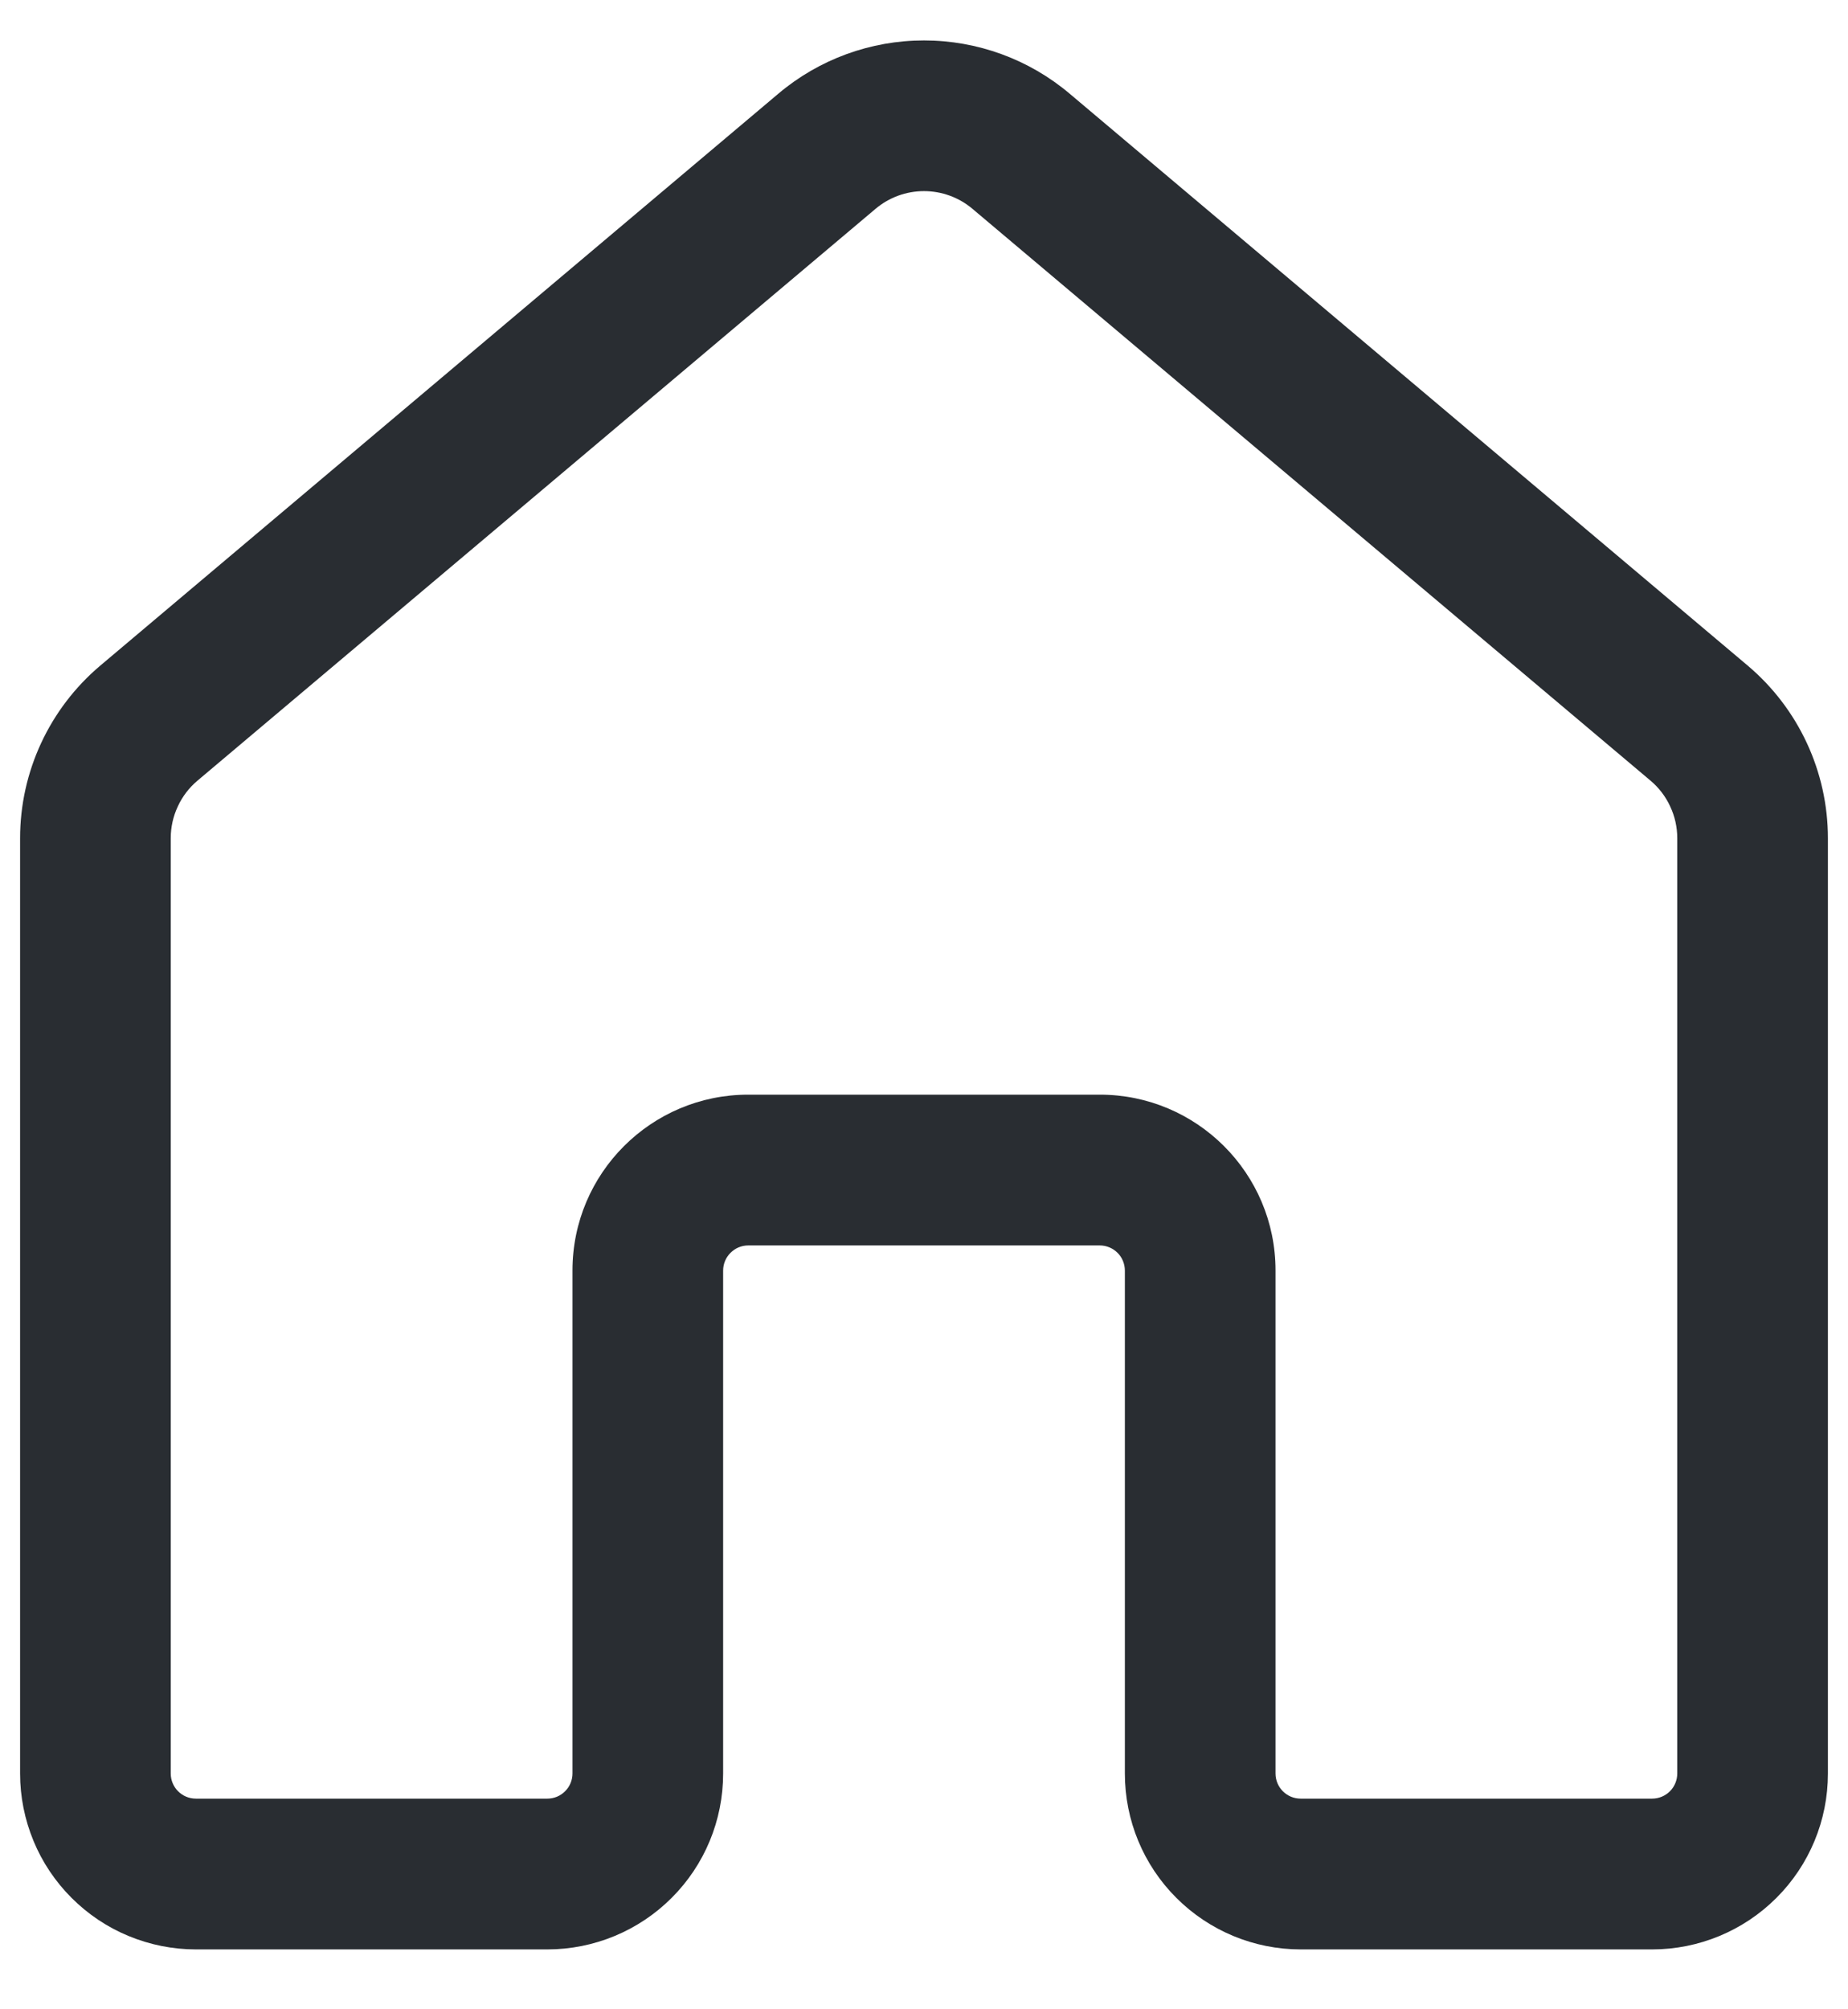 <svg width="23" height="25" viewBox="0 0 23 25" fill="none" xmlns="http://www.w3.org/2000/svg">
<path d="M9.688 1.165C10.195 0.737 10.837 0.503 11.5 0.503C12.163 0.503 12.805 0.737 13.312 1.165L21.75 8.28C22.384 8.815 22.75 9.601 22.75 10.43V22.067C22.75 22.648 22.52 23.204 22.109 23.614C21.699 24.024 21.143 24.255 20.562 24.255H16.188C15.607 24.255 15.051 24.024 14.641 23.614C14.23 23.204 14 22.648 14 22.067V15.809C14 15.726 13.967 15.646 13.909 15.588C13.85 15.529 13.77 15.496 13.688 15.496H9.312C9.23 15.496 9.15 15.529 9.092 15.588C9.033 15.646 9 15.726 9 15.809V22.067C9 22.648 8.77 23.204 8.359 23.614C7.949 24.024 7.393 24.255 6.812 24.255H2.438C2.15 24.255 1.866 24.198 1.6 24.088C1.335 23.979 1.094 23.817 0.891 23.614C0.688 23.411 0.526 23.17 0.417 22.905C0.307 22.639 0.25 22.355 0.25 22.067V10.43C0.25 9.601 0.616 8.815 1.25 8.28L9.688 1.165ZM12.104 2.599C11.935 2.456 11.721 2.378 11.5 2.378C11.279 2.378 11.065 2.456 10.896 2.599L2.459 9.712C2.354 9.8 2.27 9.91 2.213 10.034C2.155 10.157 2.125 10.292 2.125 10.429V22.066C2.125 22.239 2.265 22.379 2.438 22.379H6.812C6.895 22.379 6.975 22.346 7.033 22.287C7.092 22.229 7.125 22.149 7.125 22.066V15.807C7.125 14.599 8.105 13.62 9.312 13.62H13.688C14.895 13.62 15.875 14.599 15.875 15.807V22.066C15.875 22.239 16.015 22.379 16.188 22.379H20.562C20.645 22.379 20.725 22.346 20.784 22.287C20.842 22.229 20.875 22.149 20.875 22.066V10.429C20.875 10.292 20.845 10.157 20.787 10.034C20.73 9.91 20.646 9.8 20.541 9.712L12.104 2.599Z" fill="#292D32"/>
</svg>
